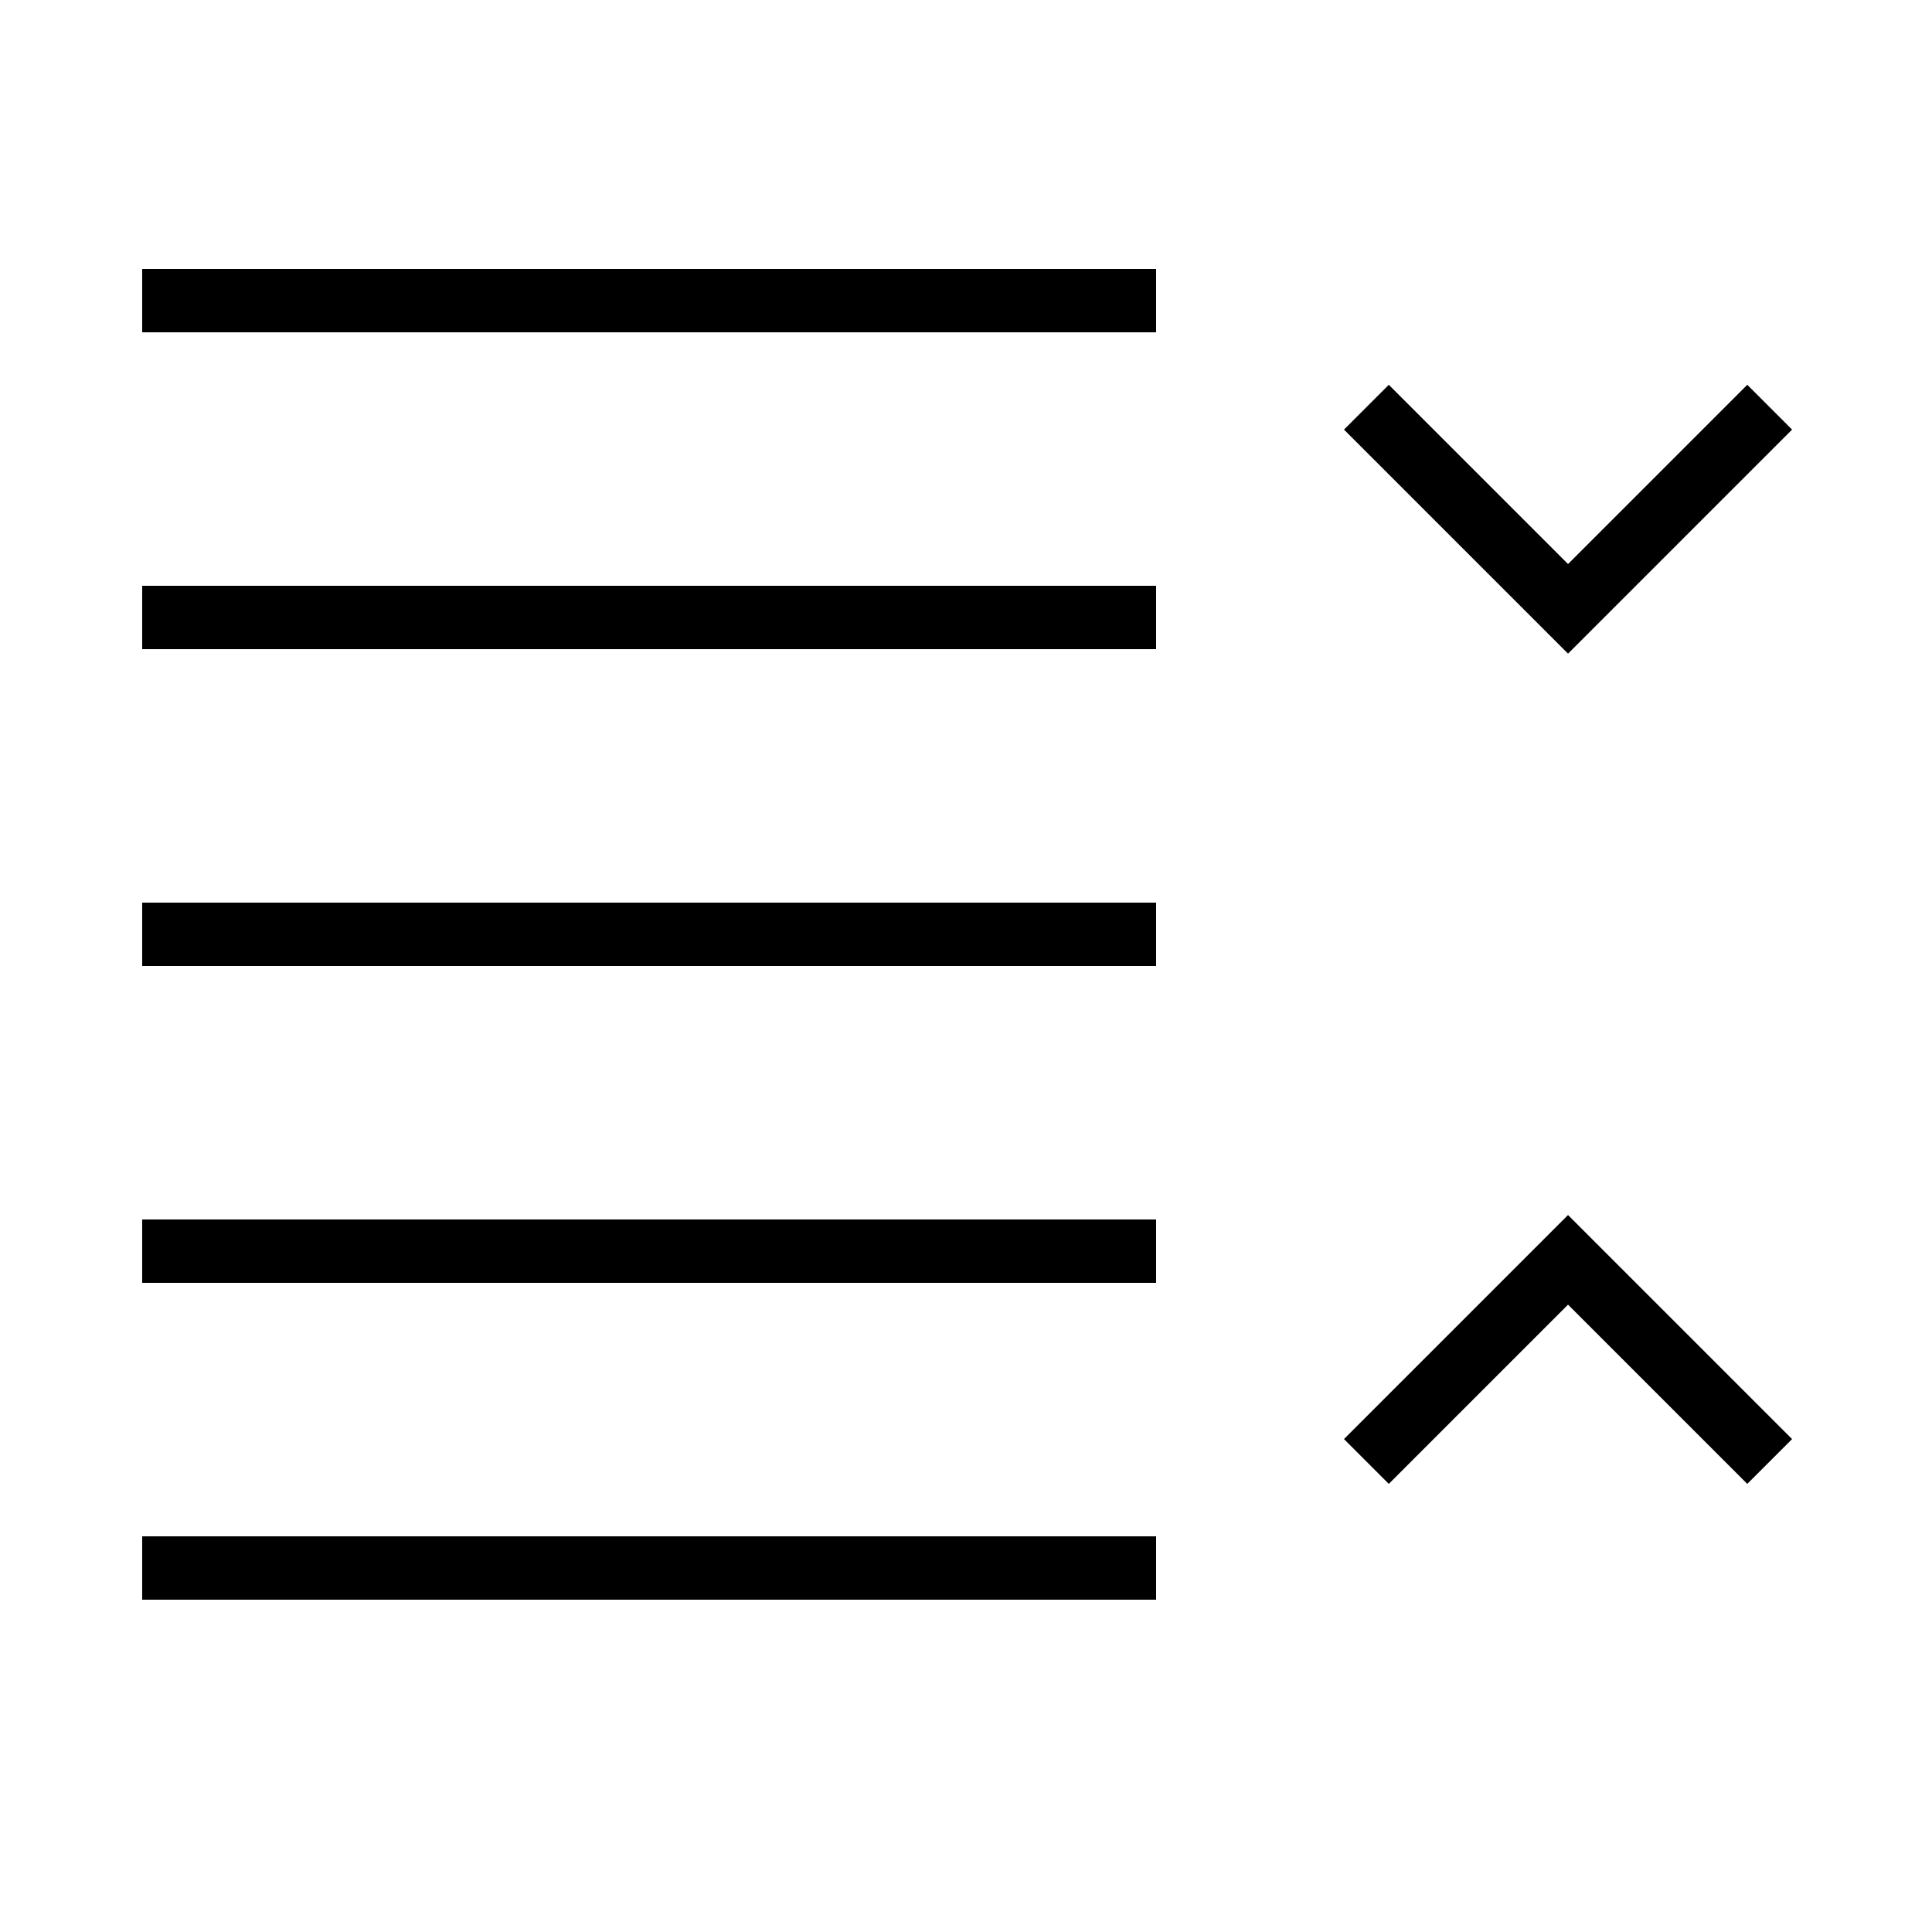 <?xml version="1.0" encoding="UTF-8"?>
<!-- Uploaded to: ICON Repo, www.iconrepo.com, Generator: ICON Repo Mixer Tools -->
<svg fill="#000000" width="800px" height="800px" version="1.1" viewBox="144 144 512 512" xmlns="http://www.w3.org/2000/svg">
 <path d="m450.38 215.27h-268.7v16.793h268.7zm0 167.93h-268.7v16.797h268.7zm0 167.94h-268.7v16.793h268.7zm0-251.9h-268.7v16.793h268.7zm0 167.93h-268.7v16.793h268.7zm168.54-209.32-11.875-11.875-47.5 47.5-47.5-47.5-11.875 11.875 59.375 59.375zm0 267.52-11.875 11.875-47.5-47.5-47.5 47.5-11.875-11.875 59.375-59.375z" fill-rule="evenodd"/>
</svg>